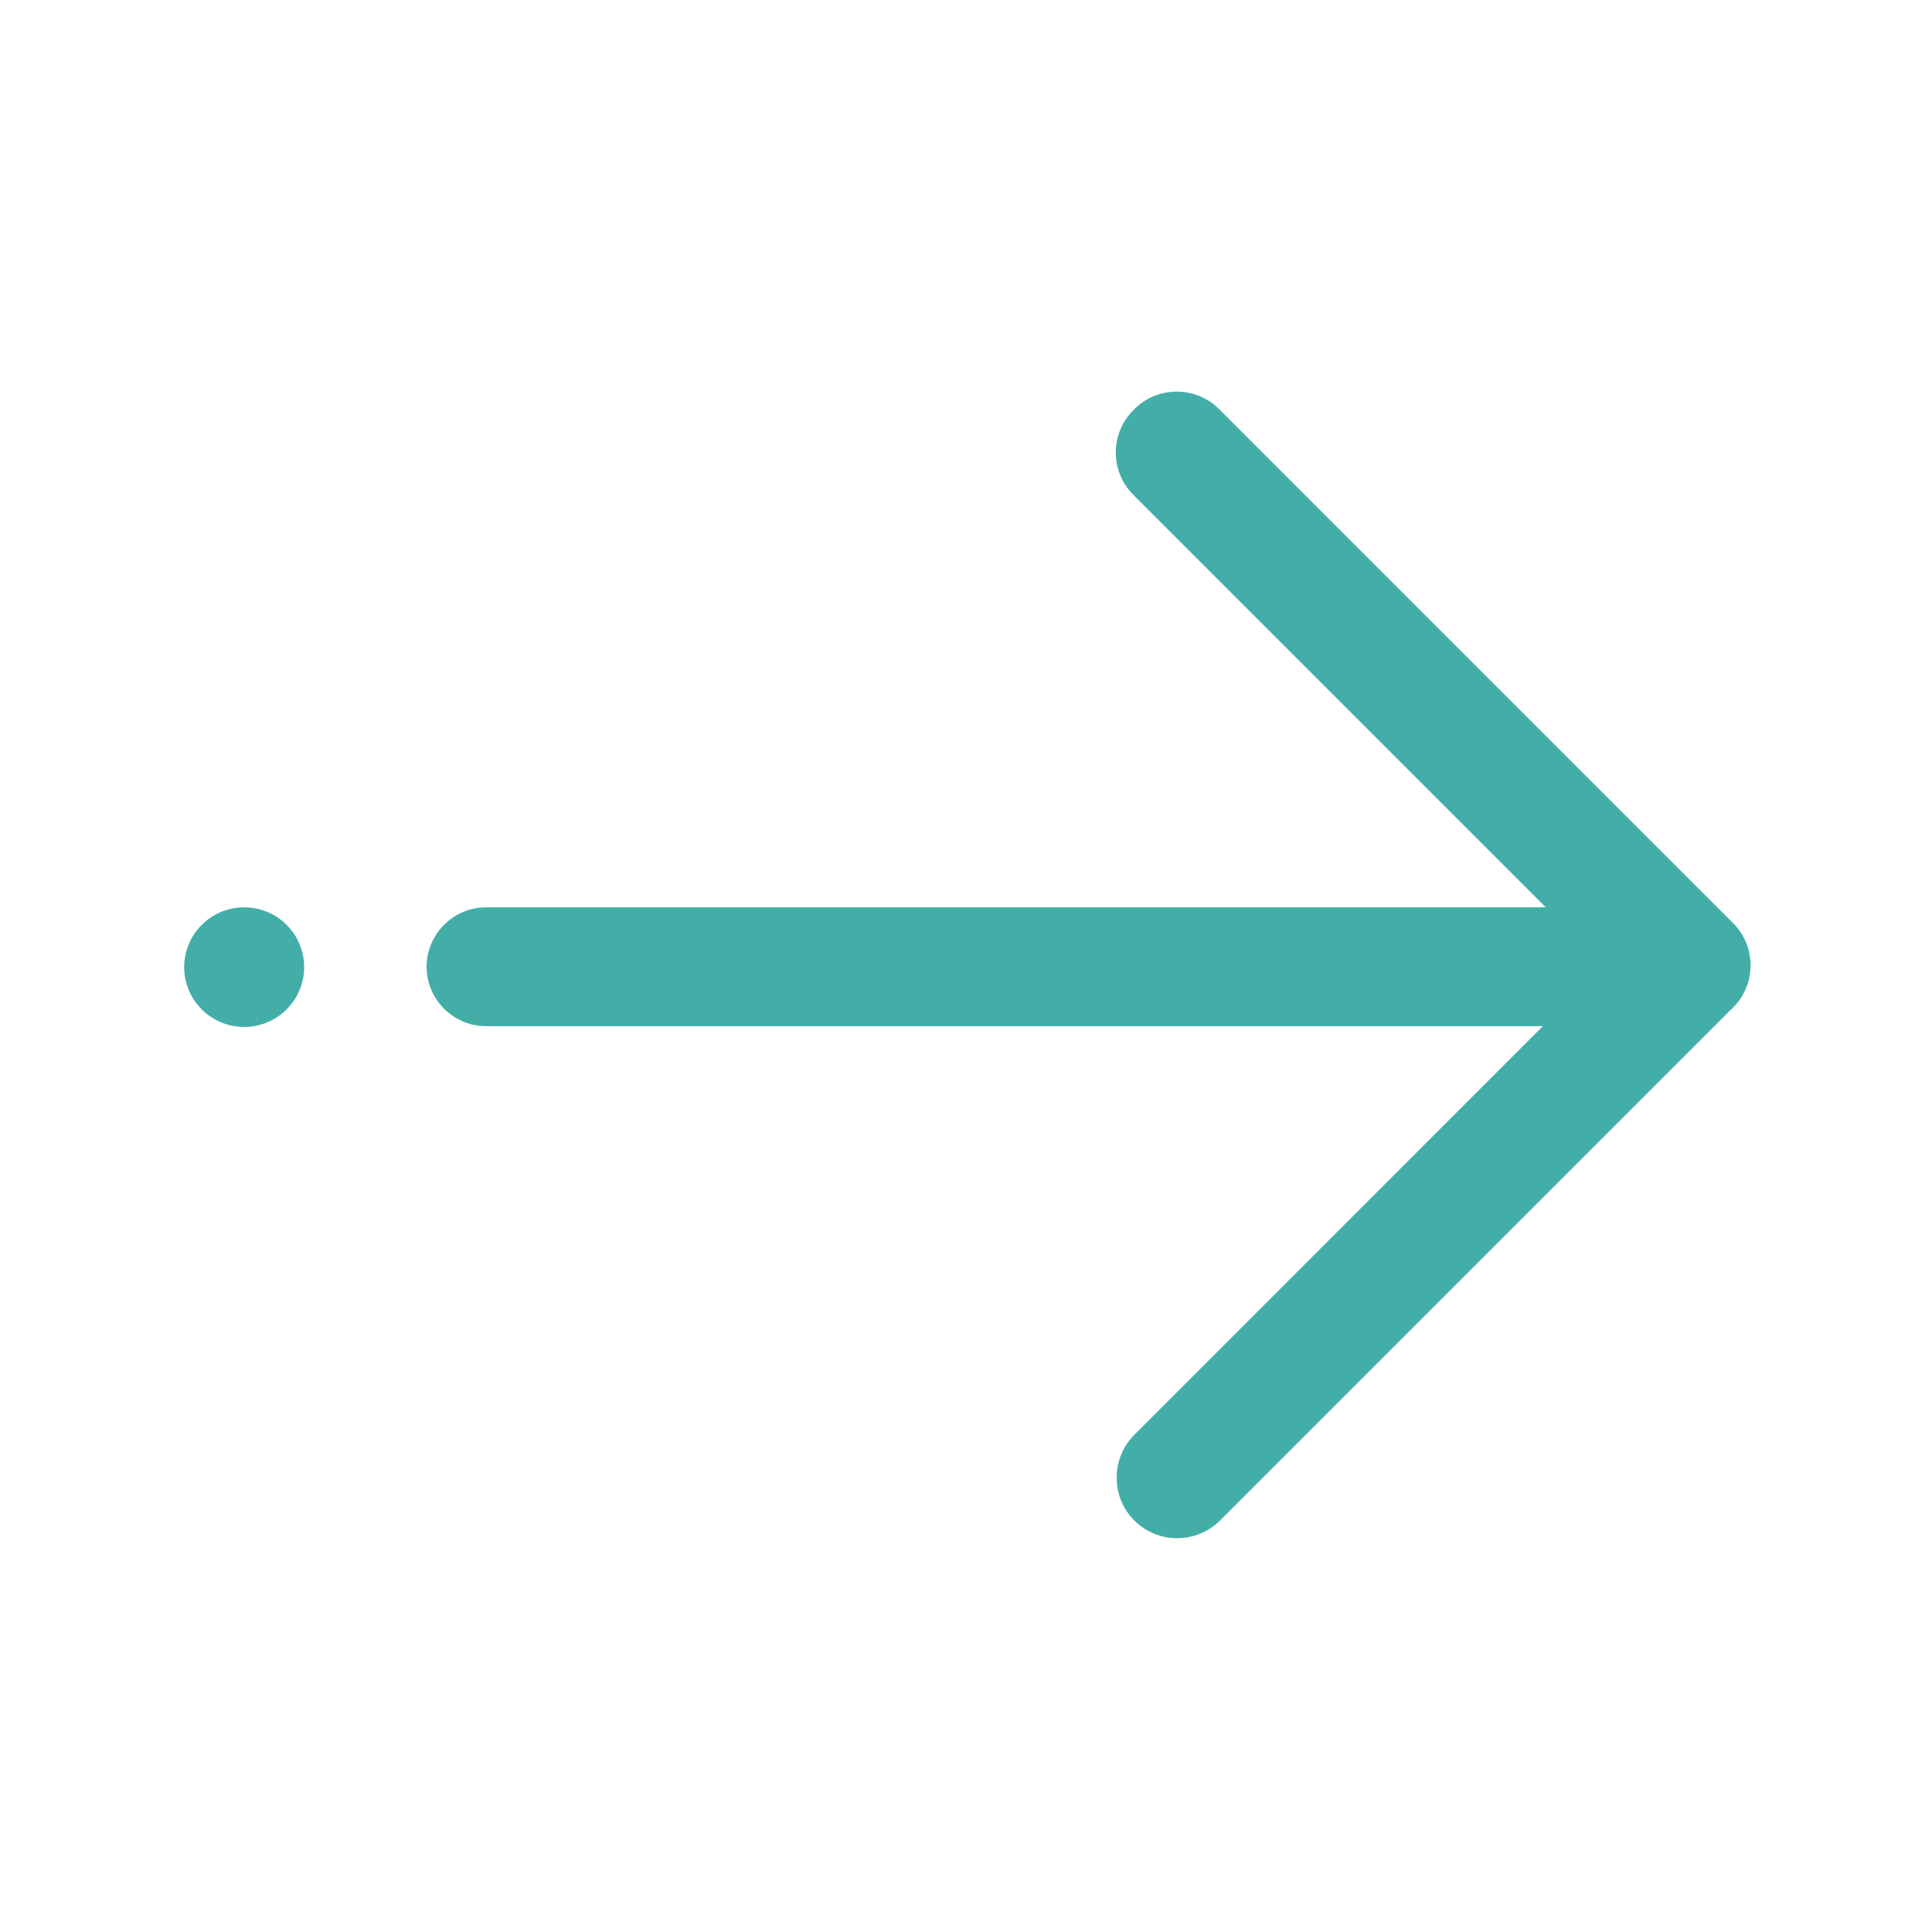 <svg width="52" height="52" viewBox="0 0 52 52" fill="none" xmlns="http://www.w3.org/2000/svg">
<path d="M46.648 24.847L32.81 11.009C32.186 10.385 31.16 10.385 30.535 11.009L30.5 11.045C29.875 11.67 29.875 12.69 30.5 13.315L41.606 24.421H13.082C12.204 24.421 11.482 25.142 11.482 26.02C11.482 26.899 12.204 27.62 13.082 27.62H41.525L30.53 38.619C29.896 39.254 29.896 40.29 30.53 40.925C31.165 41.559 32.201 41.559 32.836 40.925L46.603 27.158C46.603 27.158 46.608 27.153 46.613 27.153L46.648 27.117C47.273 26.493 47.273 25.472 46.648 24.847Z" fill="#43AEA8"/>
<path d="M4.957 26.03C4.957 26.242 4.999 26.451 5.08 26.646C5.161 26.842 5.28 27.019 5.43 27.169C5.58 27.318 5.758 27.437 5.954 27.518C6.15 27.599 6.36 27.64 6.572 27.64C6.784 27.64 6.994 27.599 7.19 27.518C7.386 27.437 7.564 27.318 7.714 27.169C7.864 27.019 7.983 26.842 8.064 26.646C8.145 26.451 8.187 26.242 8.187 26.03C8.187 25.819 8.145 25.61 8.064 25.414C7.983 25.219 7.864 25.042 7.714 24.892C7.564 24.743 7.386 24.624 7.19 24.543C6.994 24.462 6.784 24.421 6.572 24.421C6.36 24.421 6.15 24.462 5.954 24.543C5.758 24.624 5.58 24.743 5.43 24.892C5.28 25.042 5.161 25.219 5.08 25.414C4.999 25.61 4.957 25.819 4.957 26.03Z" fill="#43AEA8"/>
</svg>
